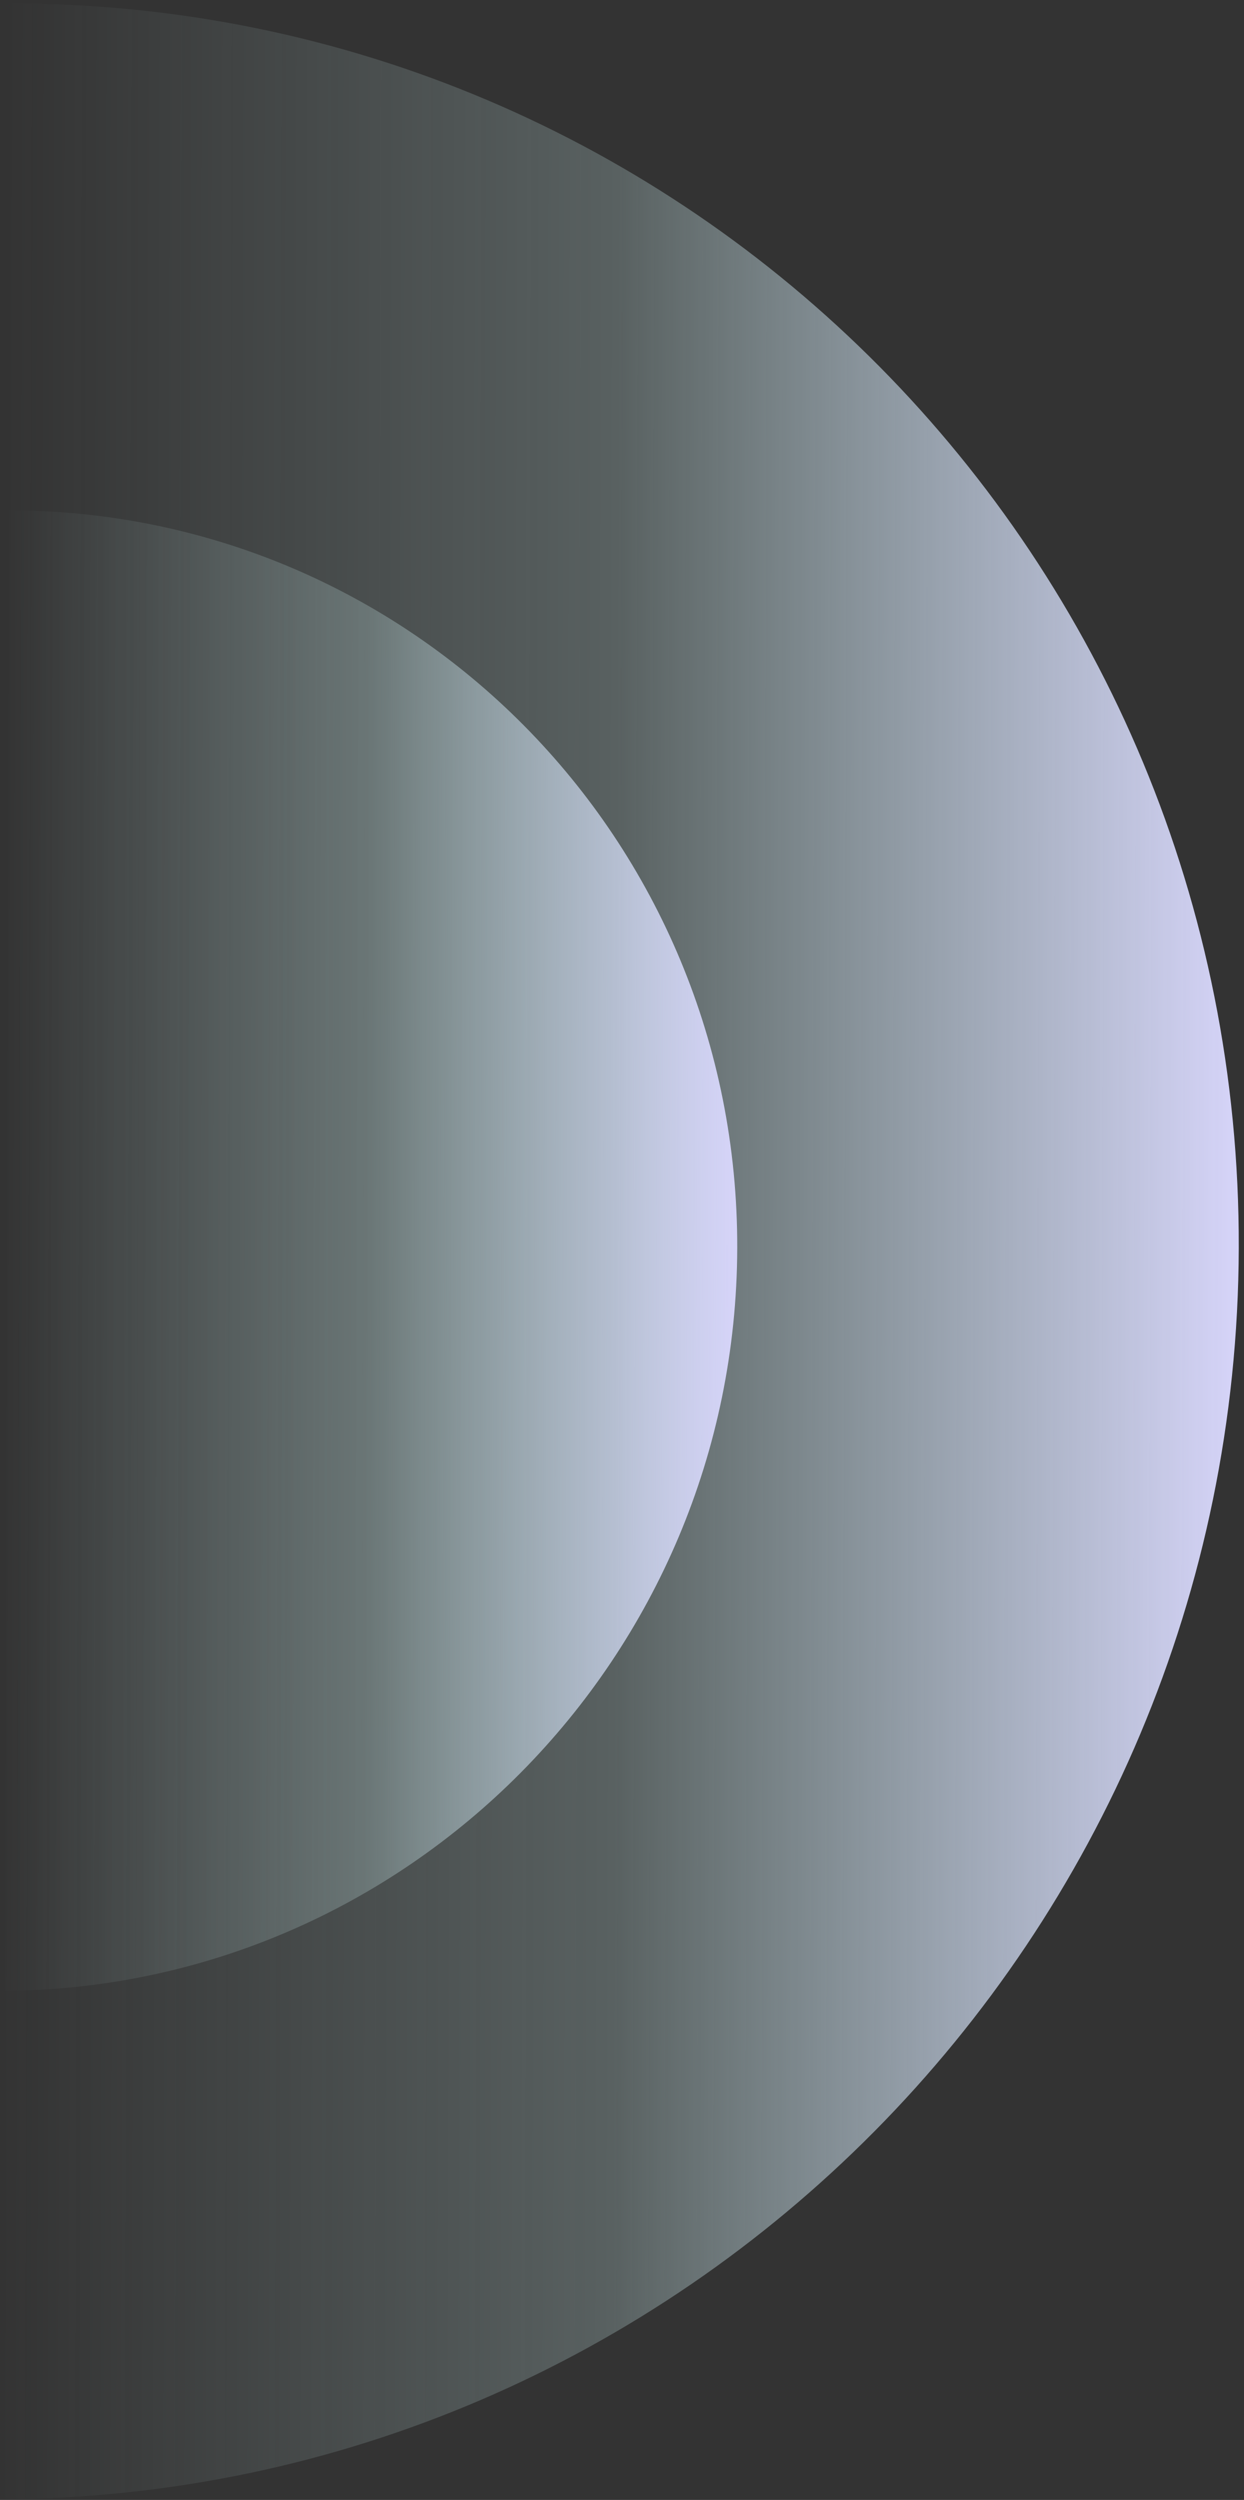 <svg width="229" height="460" viewBox="0 0 229 460" fill="none" xmlns="http://www.w3.org/2000/svg">
<rect x="0" y="0" width="229" height="460" fill="#333333" stroke="none"/>
<g style="mix-blend-mode:multiply">
<g style="mix-blend-mode:multiply">
<path d="M228.036 229.618C228.391 102.803 126.869 0.287 1.282 0.641L-0.001 459.877C125.586 459.523 227.682 356.432 228.036 229.618Z" fill="url(#paint0_linear)"/>
</g>
<g style="mix-blend-mode:multiply">
<path d="M135.713 229.694C135.923 154.468 75.666 93.676 1.124 93.912L0.363 366.33C74.904 366.095 135.503 304.921 135.713 229.694Z" fill="url(#paint1_linear)"/>
</g>
</g>
<defs>
<linearGradient id="paint0_linear" x1="228.036" y1="229.618" x2="0.644" y2="228.982" gradientUnits="userSpaceOnUse">
<stop stop-color="#D6D4F9"/>
<stop offset="0.505" stop-color="#D0F2F2" stop-opacity="0.24"/>
<stop offset="1" stop-color="#D0F2F2" stop-opacity="0"/>
</linearGradient>
<linearGradient id="paint1_linear" x1="135.713" y1="229.694" x2="0.745" y2="229.317" gradientUnits="userSpaceOnUse">
<stop stop-color="#D6D4F9"/>
<stop offset="0.505" stop-color="#D0F2F2" stop-opacity="0.24"/>
<stop offset="1" stop-color="#D0F2F2" stop-opacity="0"/>
</linearGradient>
</defs>
</svg>
